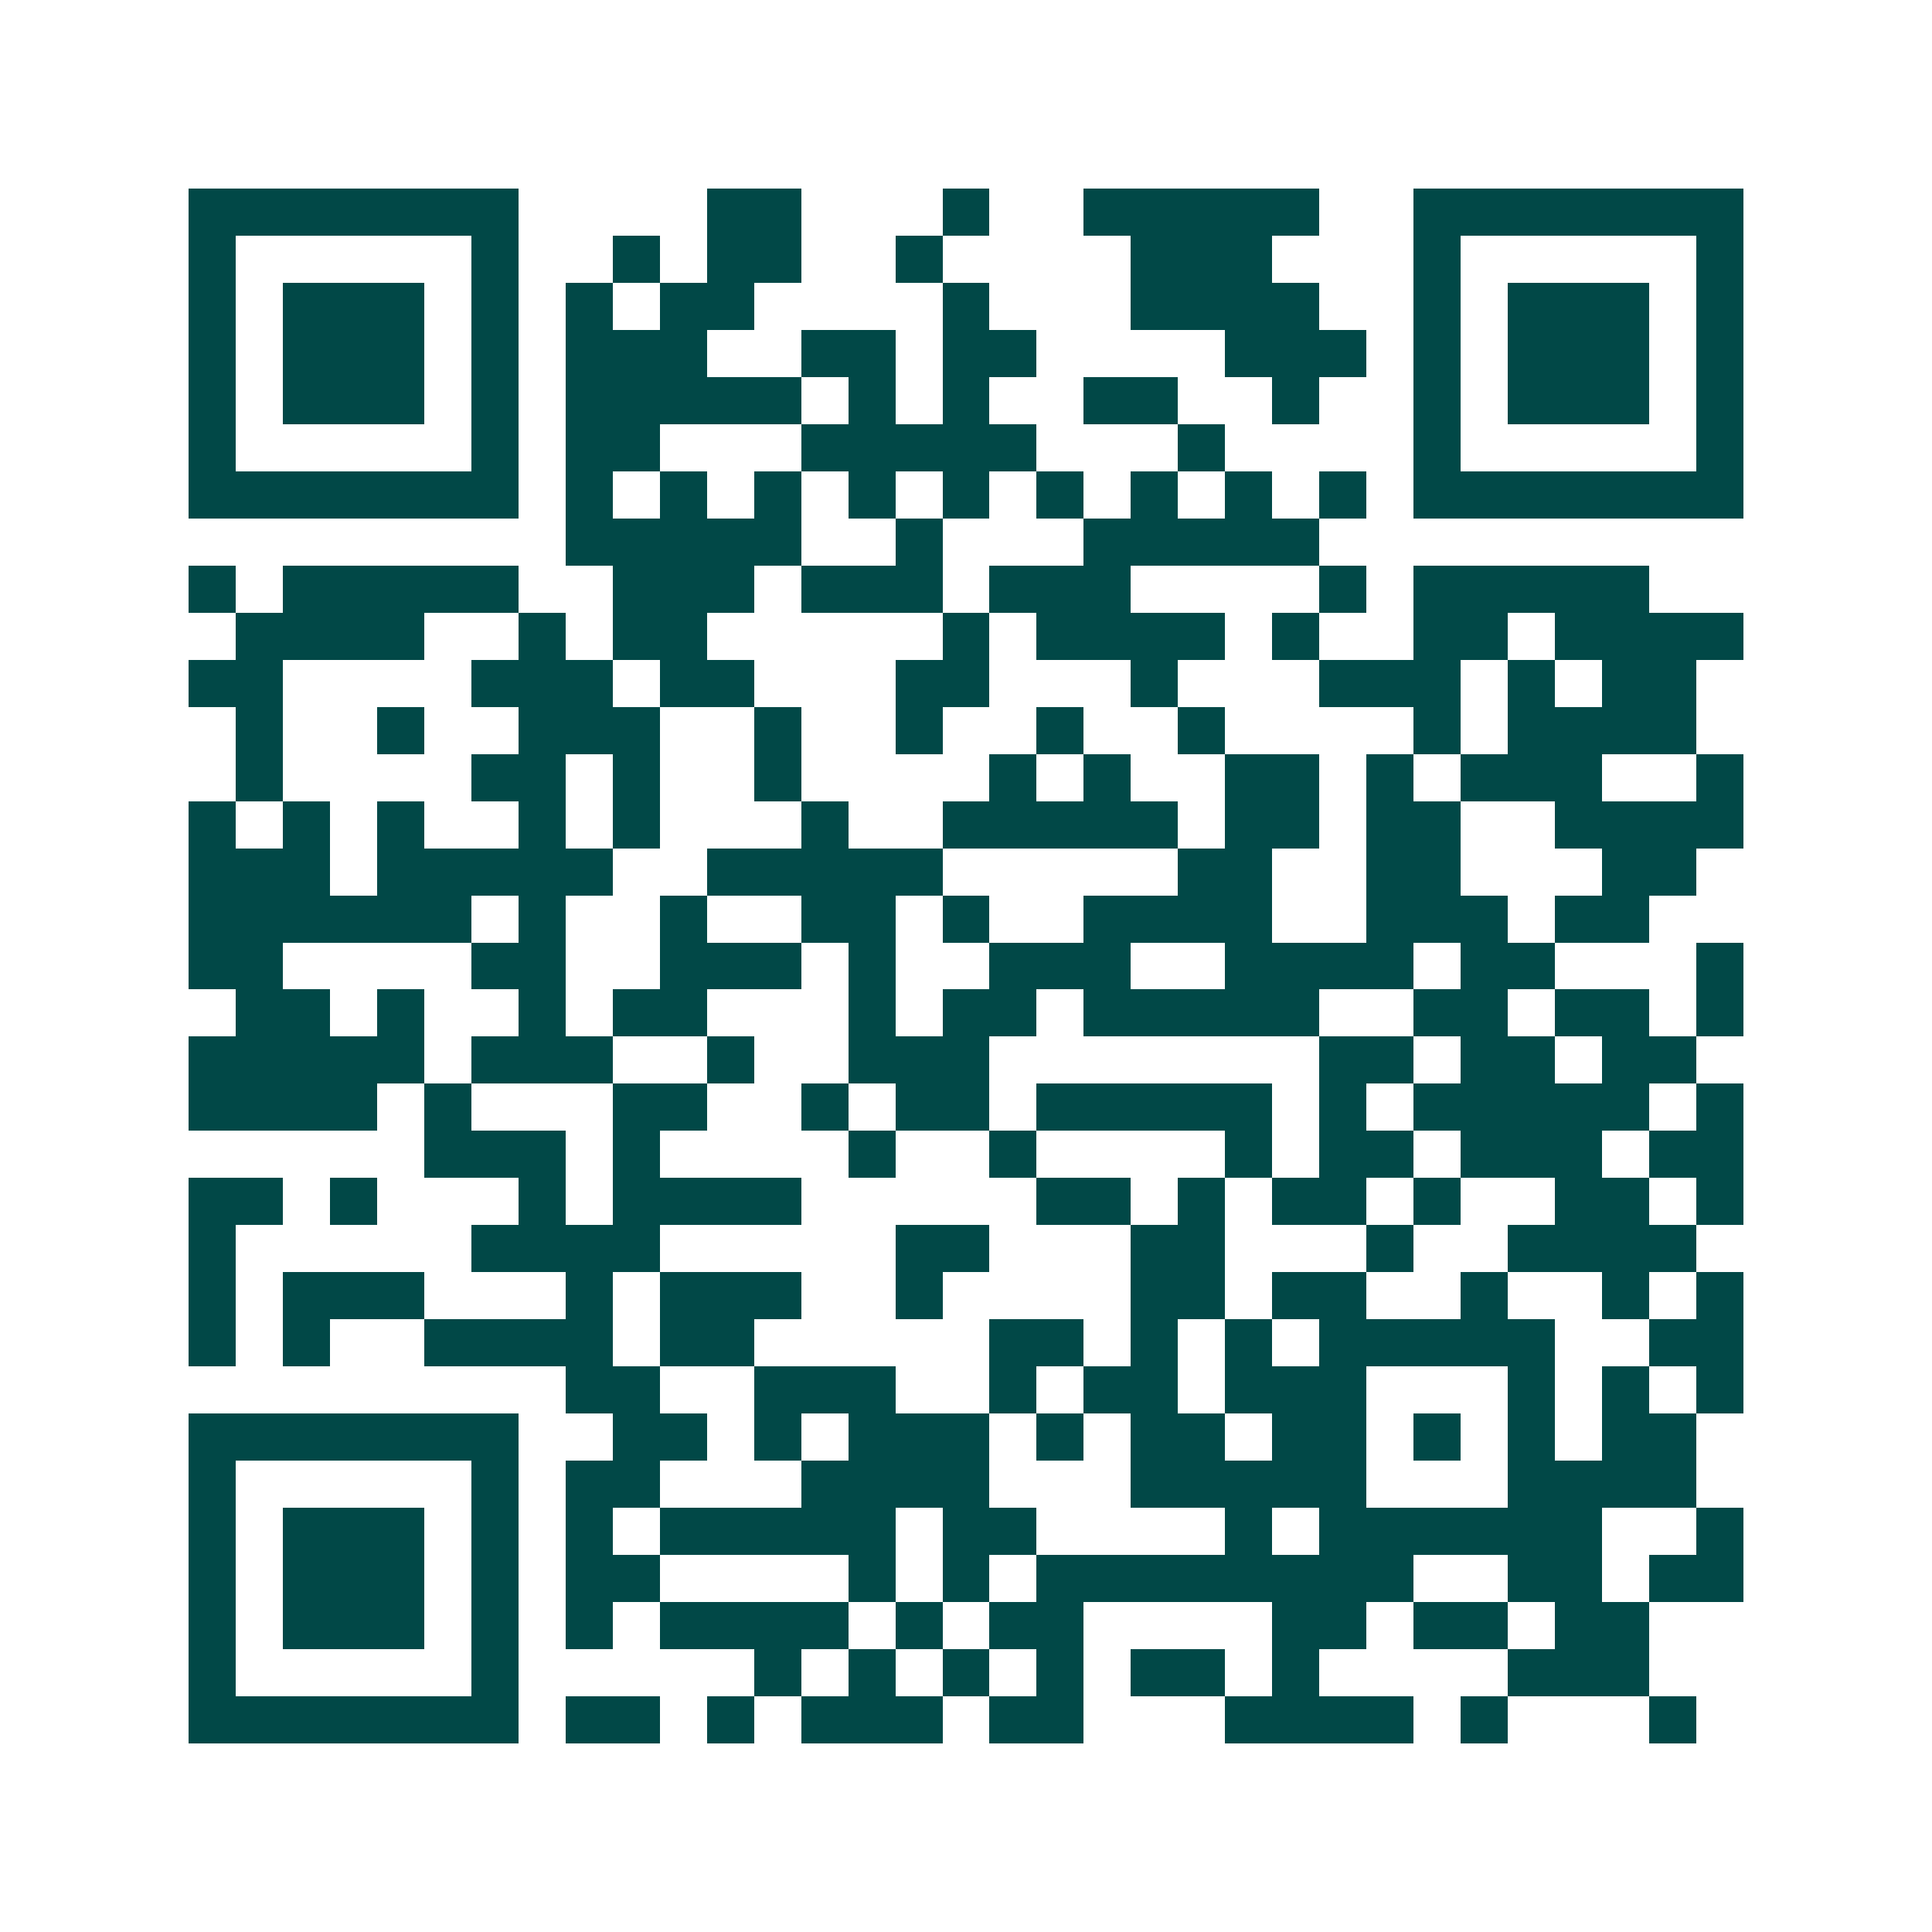 <svg xmlns="http://www.w3.org/2000/svg" width="200" height="200" viewBox="0 0 41 41" shape-rendering="crispEdges"><path fill="#ffffff" d="M0 0h41v41H0z"/><path stroke="#014847" d="M4 4.5h7m4 0h2m3 0h1m2 0h5m2 0h7M4 5.5h1m5 0h1m2 0h1m1 0h2m2 0h1m4 0h3m3 0h1m5 0h1M4 6.5h1m1 0h3m1 0h1m1 0h1m1 0h2m4 0h1m3 0h4m2 0h1m1 0h3m1 0h1M4 7.5h1m1 0h3m1 0h1m1 0h3m2 0h2m1 0h2m4 0h3m1 0h1m1 0h3m1 0h1M4 8.5h1m1 0h3m1 0h1m1 0h5m1 0h1m1 0h1m2 0h2m2 0h1m2 0h1m1 0h3m1 0h1M4 9.5h1m5 0h1m1 0h2m3 0h5m3 0h1m4 0h1m5 0h1M4 10.5h7m1 0h1m1 0h1m1 0h1m1 0h1m1 0h1m1 0h1m1 0h1m1 0h1m1 0h1m1 0h7M12 11.5h5m2 0h1m3 0h5M4 12.5h1m1 0h5m2 0h3m1 0h3m1 0h3m4 0h1m1 0h5M5 13.5h4m2 0h1m1 0h2m5 0h1m1 0h4m1 0h1m2 0h2m1 0h4M4 14.5h2m4 0h3m1 0h2m3 0h2m3 0h1m3 0h3m1 0h1m1 0h2M5 15.5h1m2 0h1m2 0h3m2 0h1m2 0h1m2 0h1m2 0h1m4 0h1m1 0h4M5 16.5h1m4 0h2m1 0h1m2 0h1m4 0h1m1 0h1m2 0h2m1 0h1m1 0h3m2 0h1M4 17.5h1m1 0h1m1 0h1m2 0h1m1 0h1m3 0h1m2 0h5m1 0h2m1 0h2m2 0h4M4 18.5h3m1 0h5m2 0h5m5 0h2m2 0h2m3 0h2M4 19.5h6m1 0h1m2 0h1m2 0h2m1 0h1m2 0h4m2 0h3m1 0h2M4 20.5h2m4 0h2m2 0h3m1 0h1m2 0h3m2 0h4m1 0h2m3 0h1M5 21.5h2m1 0h1m2 0h1m1 0h2m3 0h1m1 0h2m1 0h5m2 0h2m1 0h2m1 0h1M4 22.5h5m1 0h3m2 0h1m2 0h3m7 0h2m1 0h2m1 0h2M4 23.5h4m1 0h1m3 0h2m2 0h1m1 0h2m1 0h5m1 0h1m1 0h5m1 0h1M9 24.5h3m1 0h1m4 0h1m2 0h1m4 0h1m1 0h2m1 0h3m1 0h2M4 25.5h2m1 0h1m3 0h1m1 0h4m5 0h2m1 0h1m1 0h2m1 0h1m2 0h2m1 0h1M4 26.5h1m5 0h4m5 0h2m3 0h2m3 0h1m2 0h4M4 27.5h1m1 0h3m3 0h1m1 0h3m2 0h1m4 0h2m1 0h2m2 0h1m2 0h1m1 0h1M4 28.5h1m1 0h1m2 0h4m1 0h2m5 0h2m1 0h1m1 0h1m1 0h5m2 0h2M12 29.5h2m2 0h3m2 0h1m1 0h2m1 0h3m3 0h1m1 0h1m1 0h1M4 30.5h7m2 0h2m1 0h1m1 0h3m1 0h1m1 0h2m1 0h2m1 0h1m1 0h1m1 0h2M4 31.5h1m5 0h1m1 0h2m3 0h4m3 0h5m3 0h4M4 32.5h1m1 0h3m1 0h1m1 0h1m1 0h5m1 0h2m4 0h1m1 0h6m2 0h1M4 33.5h1m1 0h3m1 0h1m1 0h2m4 0h1m1 0h1m1 0h8m2 0h2m1 0h2M4 34.5h1m1 0h3m1 0h1m1 0h1m1 0h4m1 0h1m1 0h2m4 0h2m1 0h2m1 0h2M4 35.5h1m5 0h1m5 0h1m1 0h1m1 0h1m1 0h1m1 0h2m1 0h1m4 0h3M4 36.5h7m1 0h2m1 0h1m1 0h3m1 0h2m3 0h4m1 0h1m3 0h1"/></svg>
